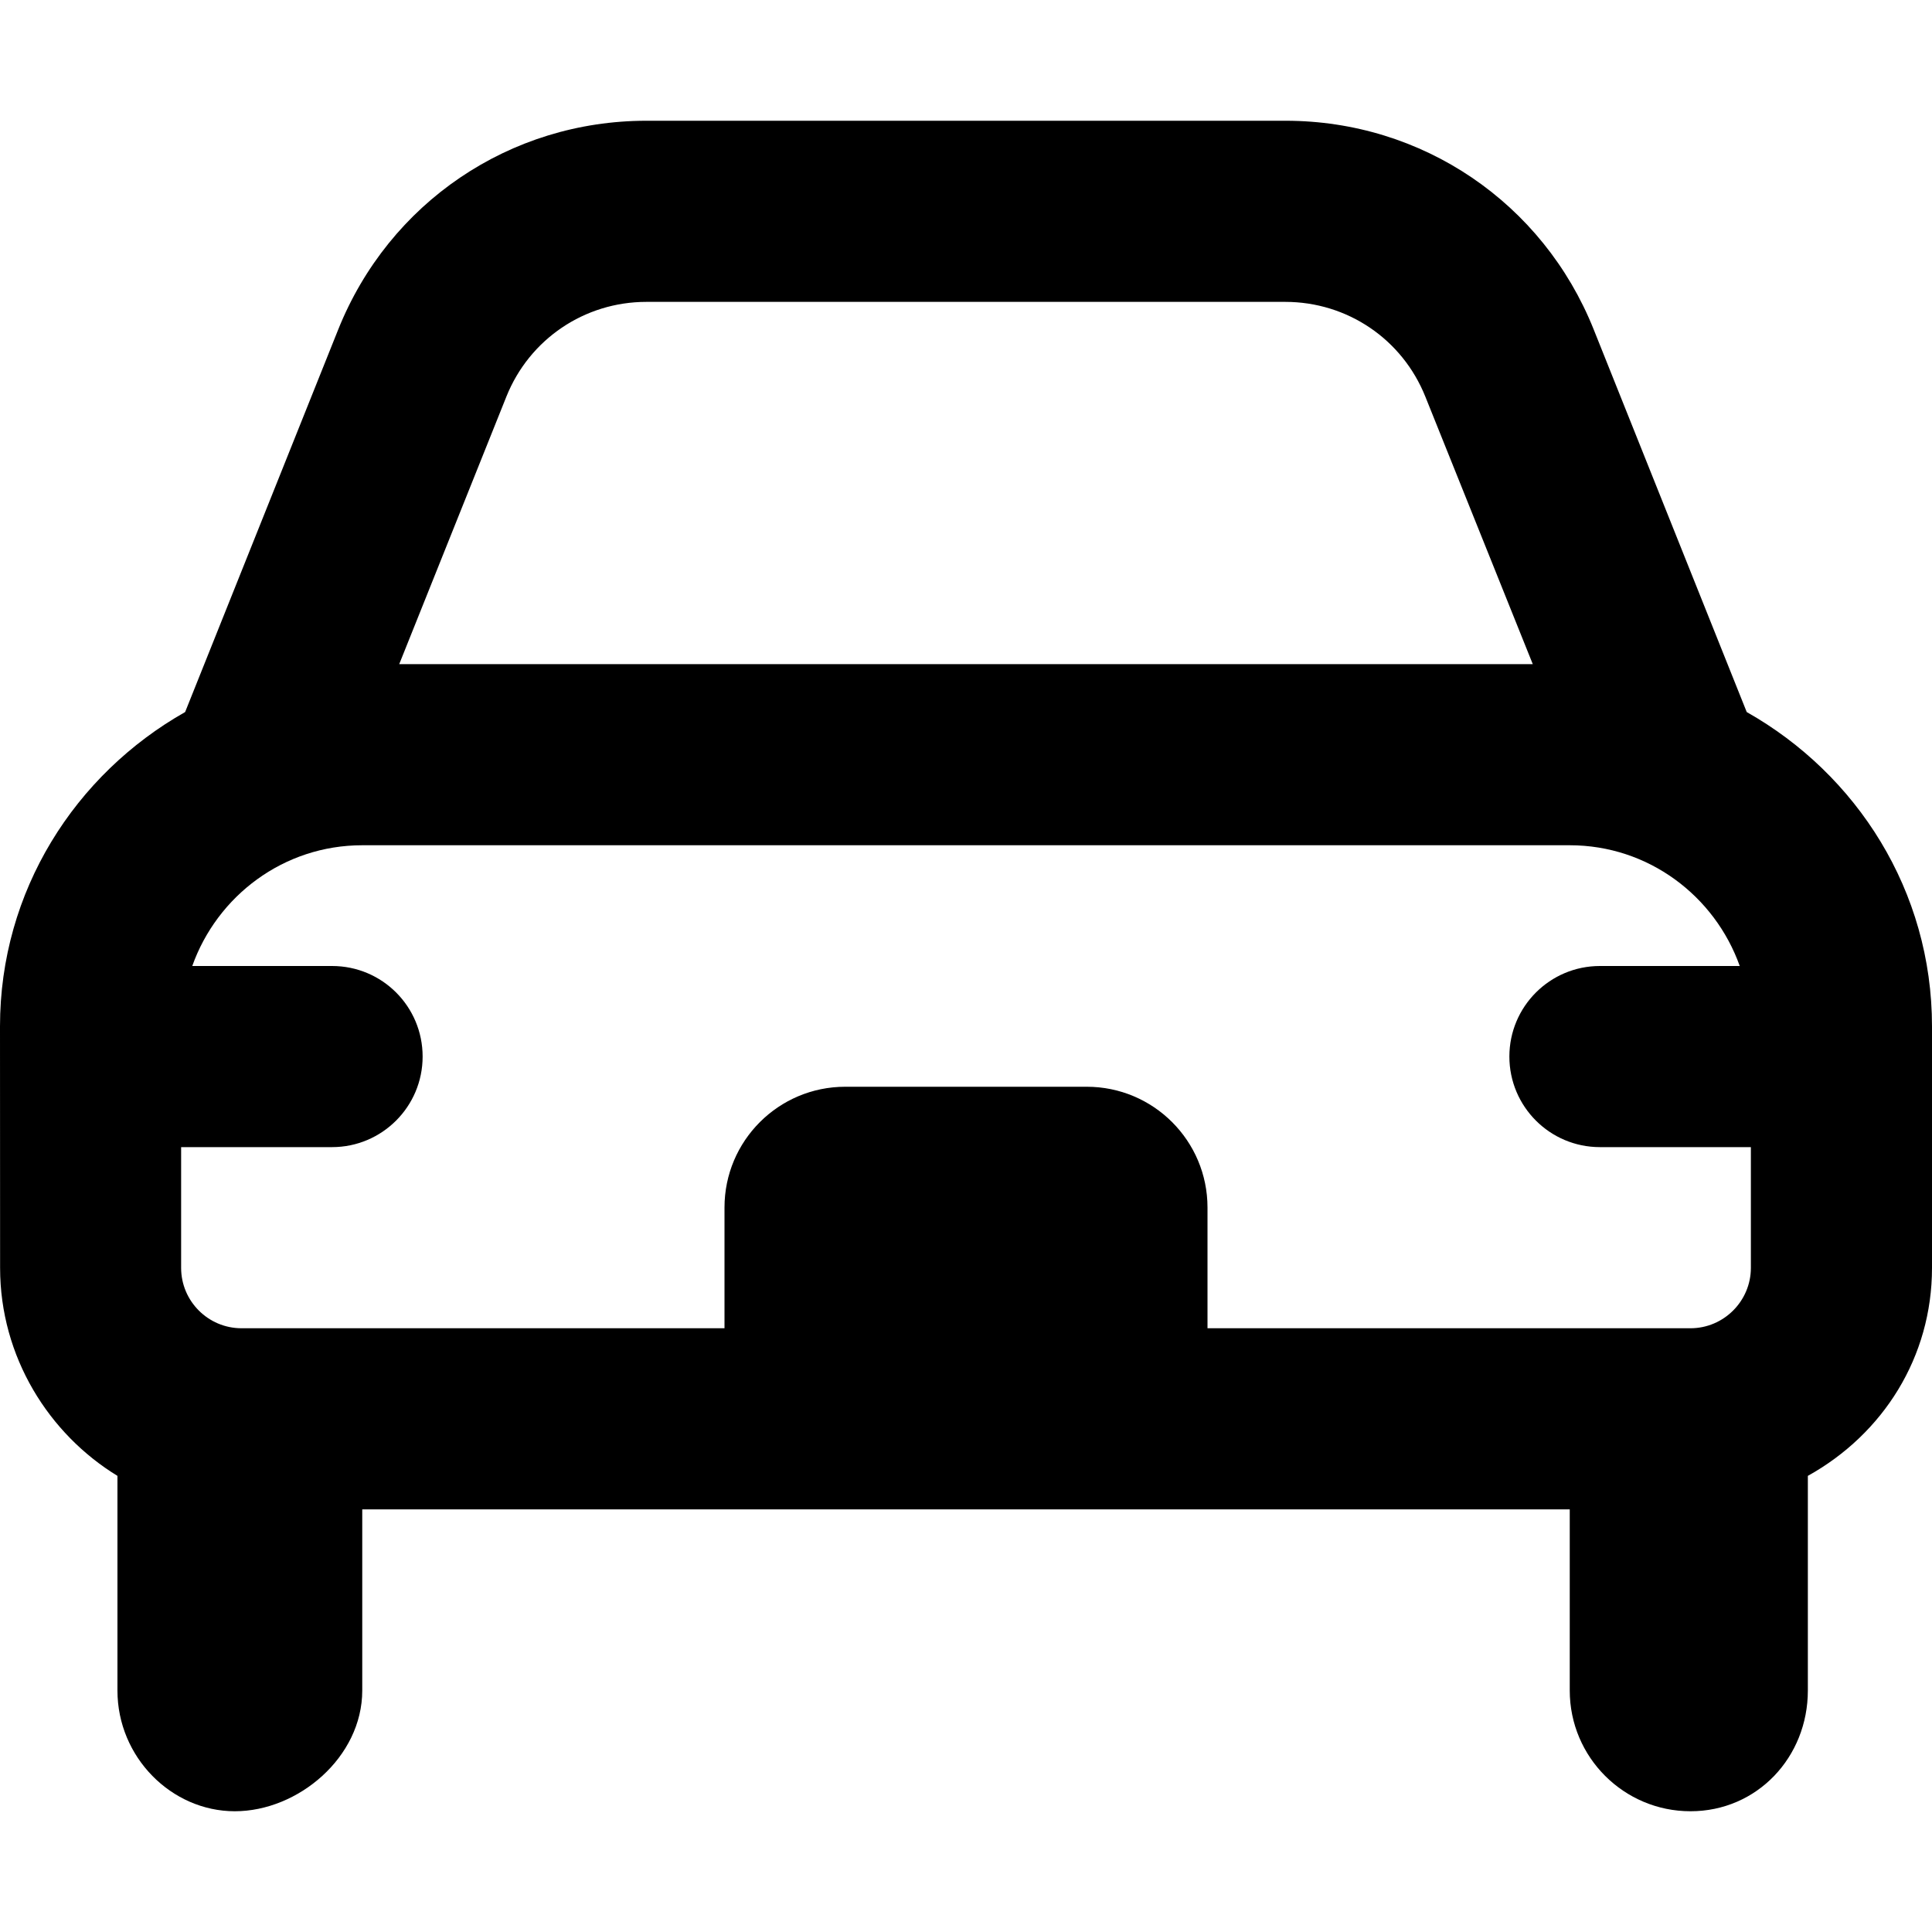 <svg xmlns="http://www.w3.org/2000/svg" viewBox="0 0 512 512"><!--! Font Awesome Pro 6.0.0-alpha3 by @fontawesome - https://fontawesome.com License - https://fontawesome.com/license (Commercial License) --><path d="M462.9 188.7l-40.56-101.4C408.9 53.72 376.9 32 340.7 32H171.3C135.1 32 103.1 53.72 89.63 87.33L49.06 188.7C19.91 205.2 0 236.1 0 272l.025 64c0 23.63 12.95 44.04 31.1 55.12V448c0 17.67 14.32 32 31.1 32S96 465.7 96 448v-48h320V448c0 17.67 14.33 32 32 32c17.67 0 31.1-14.33 31.1-32v-56.88C499.1 380 512 359.6 512 336v-64C512 236.1 492.1 205.2 462.9 188.7zM134.2 105.1C140.3 89.88 154.9 80 171.3 80h169.3c16.45 0 31.03 9.875 37.14 25.14L406.2 176H105.8L134.2 105.1zM448 352h-128v-32c0-17.67-14.33-32-32-32H224c-17.67 0-32 14.33-32 32v32H64c-8.822 0-16-7.178-16-16v-32h40c13.25 0 24-10.75 24-24S101.3 256 88 256H50.95C57.57 237.4 75.17 224 96 224h320c20.83 0 38.43 13.42 45.05 32H424c-13.26 0-24 10.75-24 24s10.74 24 24 24h40v32C464 344.8 456.8 352 448 352z"/></svg>